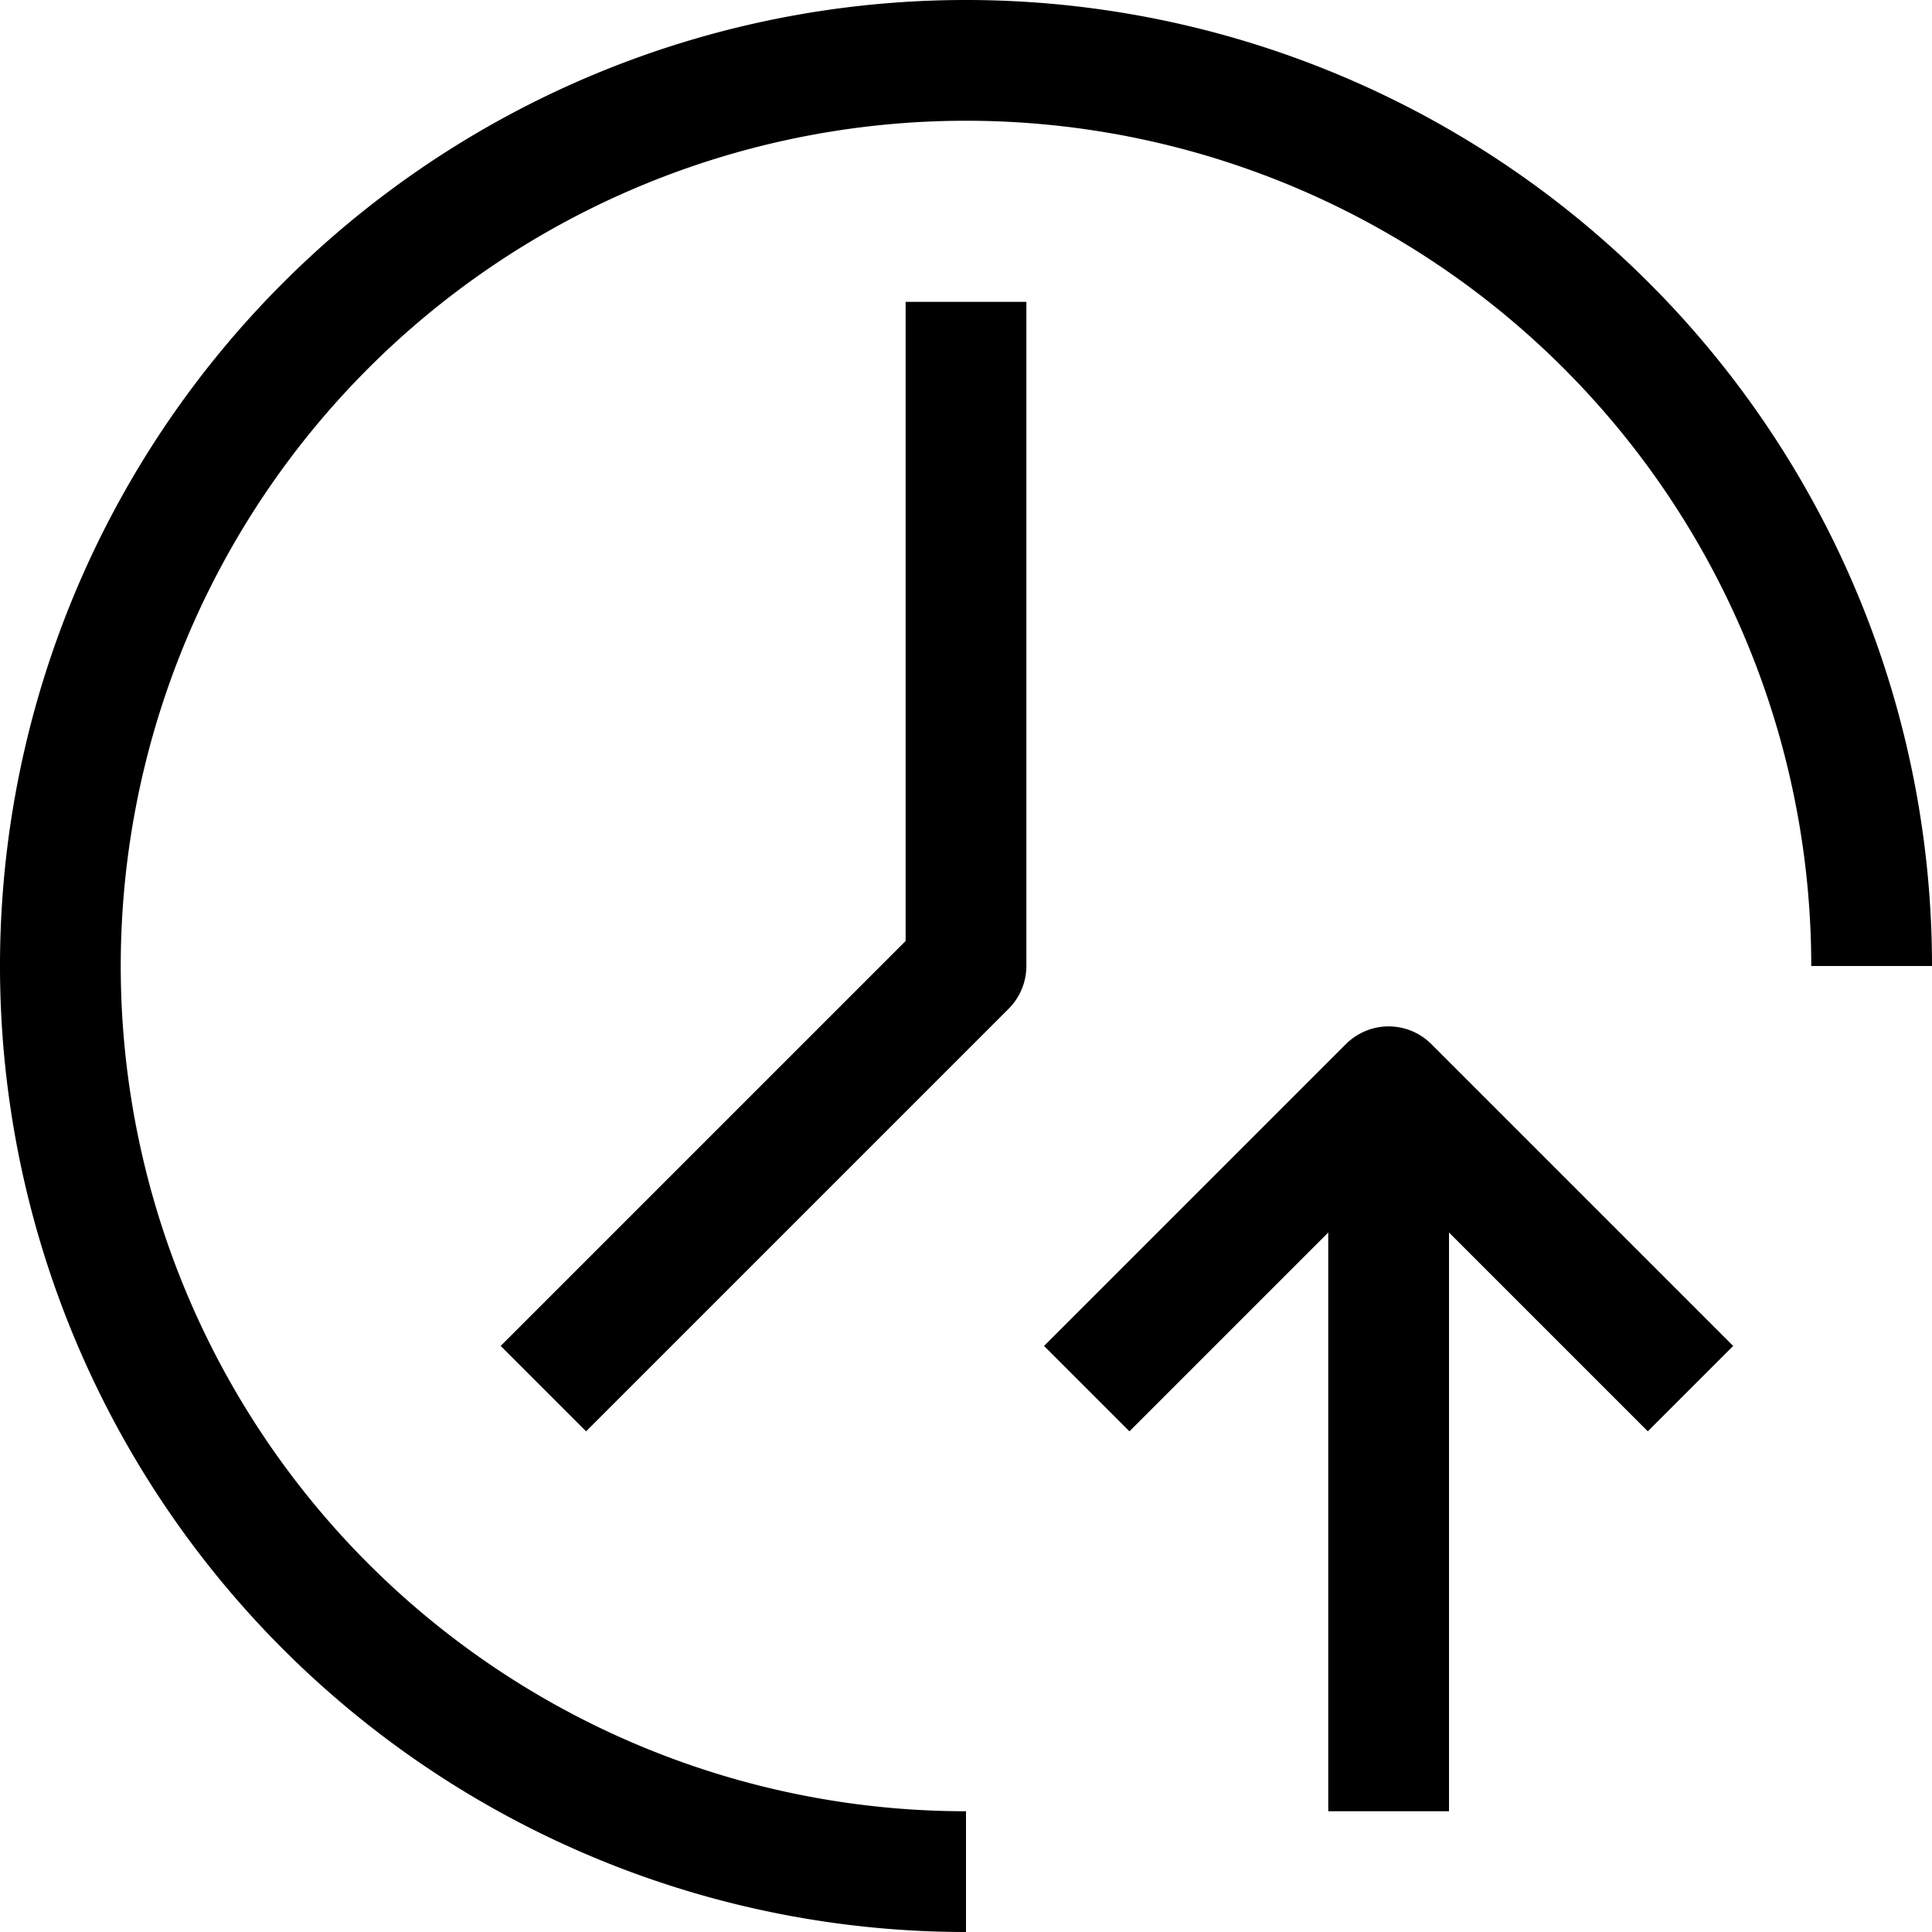 <?xml version="1.0" ?><svg viewBox="0 0 32 32" xmlns="http://www.w3.org/2000/svg"><defs><style>.cls-1{fill:none;stroke:#000;stroke-linejoin:round;stroke-width:2px;}</style></defs><title/><g data-name="174-Time" id="_174-Time"><path class="cls-1" d="M16,31A15,15,0,1,1,31,16"/><polyline class="cls-1" points="16 5 16 16 9 23"/><polyline class="cls-1" points="18 23 23 18 28 23"/><line class="cls-1" x1="23" x2="23" y1="18" y2="30"/></g></svg>